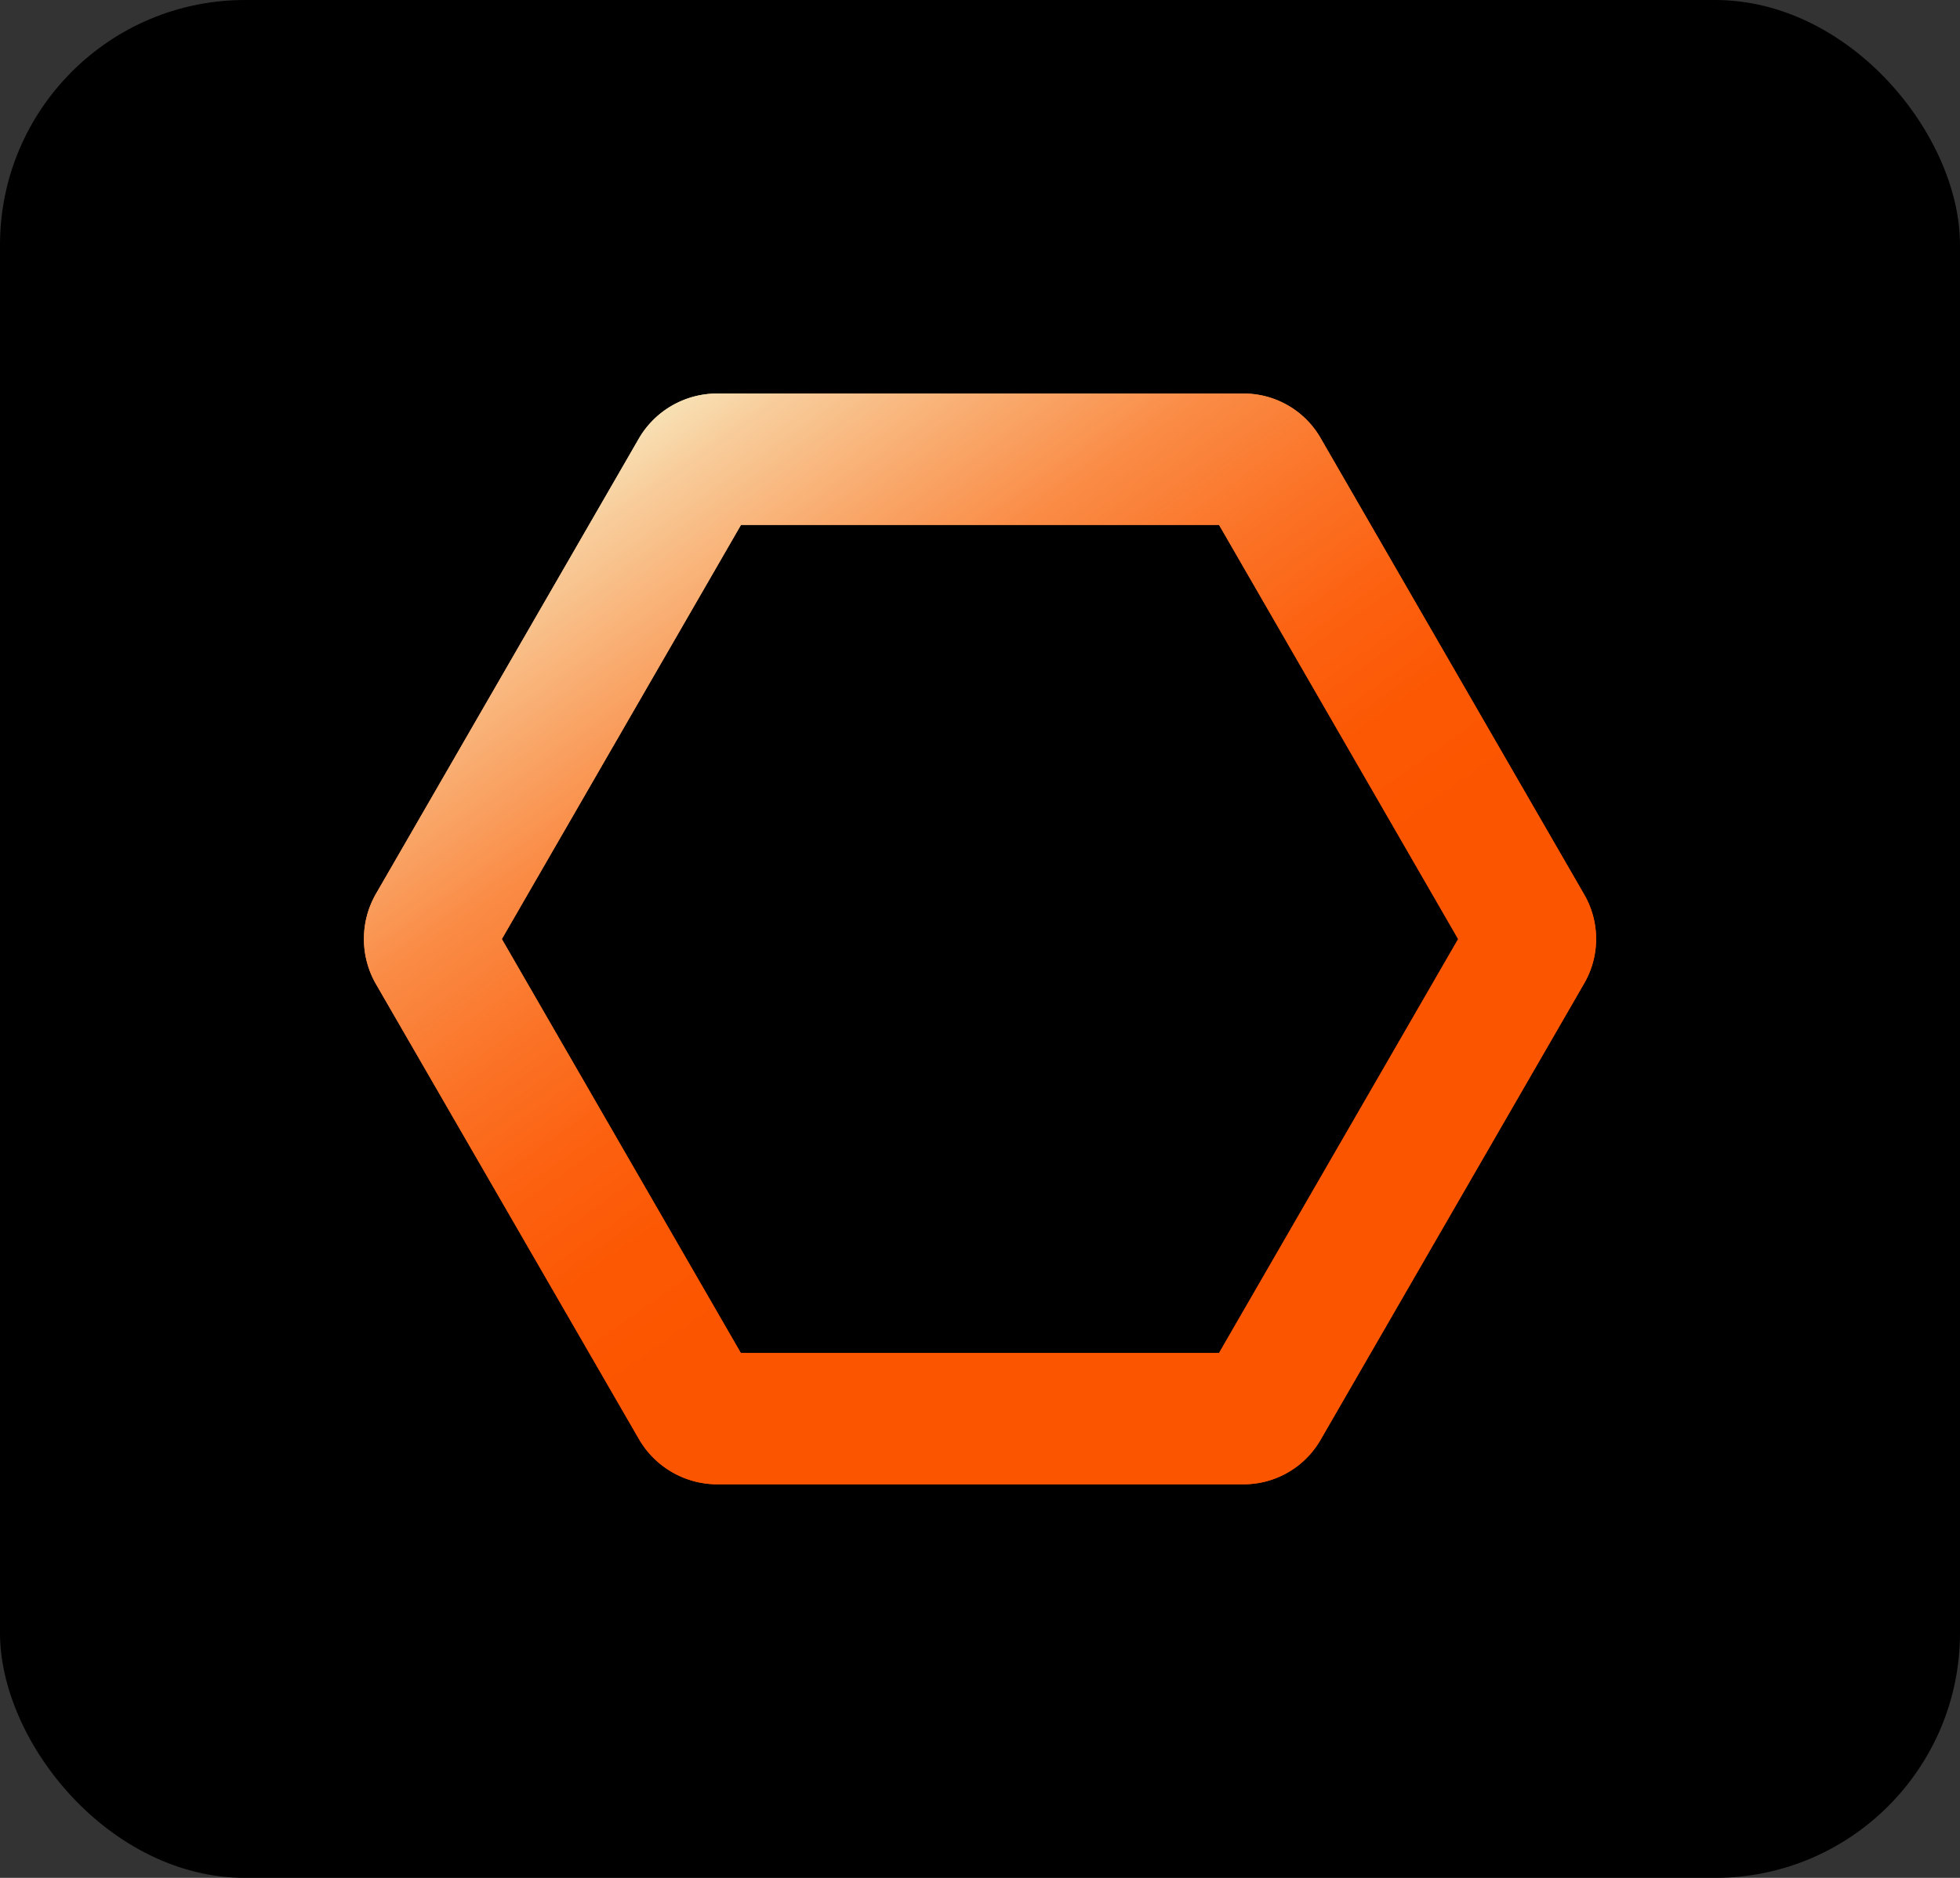 <svg xmlns="http://www.w3.org/2000/svg" xmlns:xlink="http://www.w3.org/1999/xlink" width="48" height="46" viewBox="0 0 48 46">
  <rect x="0" y="0" width="48" height="46" fill="#333333" stroke="none"/>
  <defs>
    <linearGradient id="linear-gradient" x1="0.214" y1="0.039" x2="0.786" y2="0.961" gradientUnits="objectBoundingBox">
      <stop offset="0.14" stop-color="#f7ebc2"/>
      <stop offset="0.2" stop-color="#f8cd9b"/>
      <stop offset="0.29" stop-color="#f9a96c"/>
      <stop offset="0.37" stop-color="#fa8b45"/>
      <stop offset="0.46" stop-color="#fb7327"/>
      <stop offset="0.54" stop-color="#fc6211"/>
      <stop offset="0.62" stop-color="#fc5804"/>
      <stop offset="0.7" stop-color="#fc5500"/>
    </linearGradient>
  </defs>
  <g id="Group_4387" data-name="Group 4387" transform="translate(-349 -233)">
    <rect id="Rectangle_94" data-name="Rectangle 94" width="48" height="46" rx="6" transform="translate(349 233)"/>
    <g id="_2" data-name="2" transform="translate(357.912 242.64)">
      <path id="Path_1127" data-name="Path 1127" d="M21.543,26.719H8.631a2.219,2.219,0,0,1-1.886-1.095L.289,14.451a2.219,2.219,0,0,1,0-2.182L6.745,1.087A2.219,2.219,0,0,1,8.631,0H21.543a2.174,2.174,0,0,1,1.886,1.087l6.456,11.182a2.174,2.174,0,0,1,0,2.182L23.429,25.632A2.174,2.174,0,0,1,21.543,26.719ZM9.533,24.013Zm-.3-.51H20.944L26.8,13.363,20.944,3.217H9.237L3.38,13.363Zm.3-20.811Z" transform="translate(-0.002 0)" fill="url(#linear-gradient)"/>
      <path id="Path_2252" data-name="Path 2252" d="M21.543,26.719H8.631a2.219,2.219,0,0,1-1.886-1.095L.289,14.451a2.219,2.219,0,0,1,0-2.182L6.745,1.087A2.219,2.219,0,0,1,8.631,0H21.543a2.174,2.174,0,0,1,1.886,1.087l6.456,11.182a2.174,2.174,0,0,1,0,2.182L23.429,25.632A2.174,2.174,0,0,1,21.543,26.719ZM9.533,24.013Zm-.3-.51H20.944L26.8,13.363,20.944,3.217H9.237L3.38,13.363Zm.3-20.811Z" transform="translate(-0.002 0)" fill="url(#linear-gradient)"/>
    </g>
  </g>
</svg>

